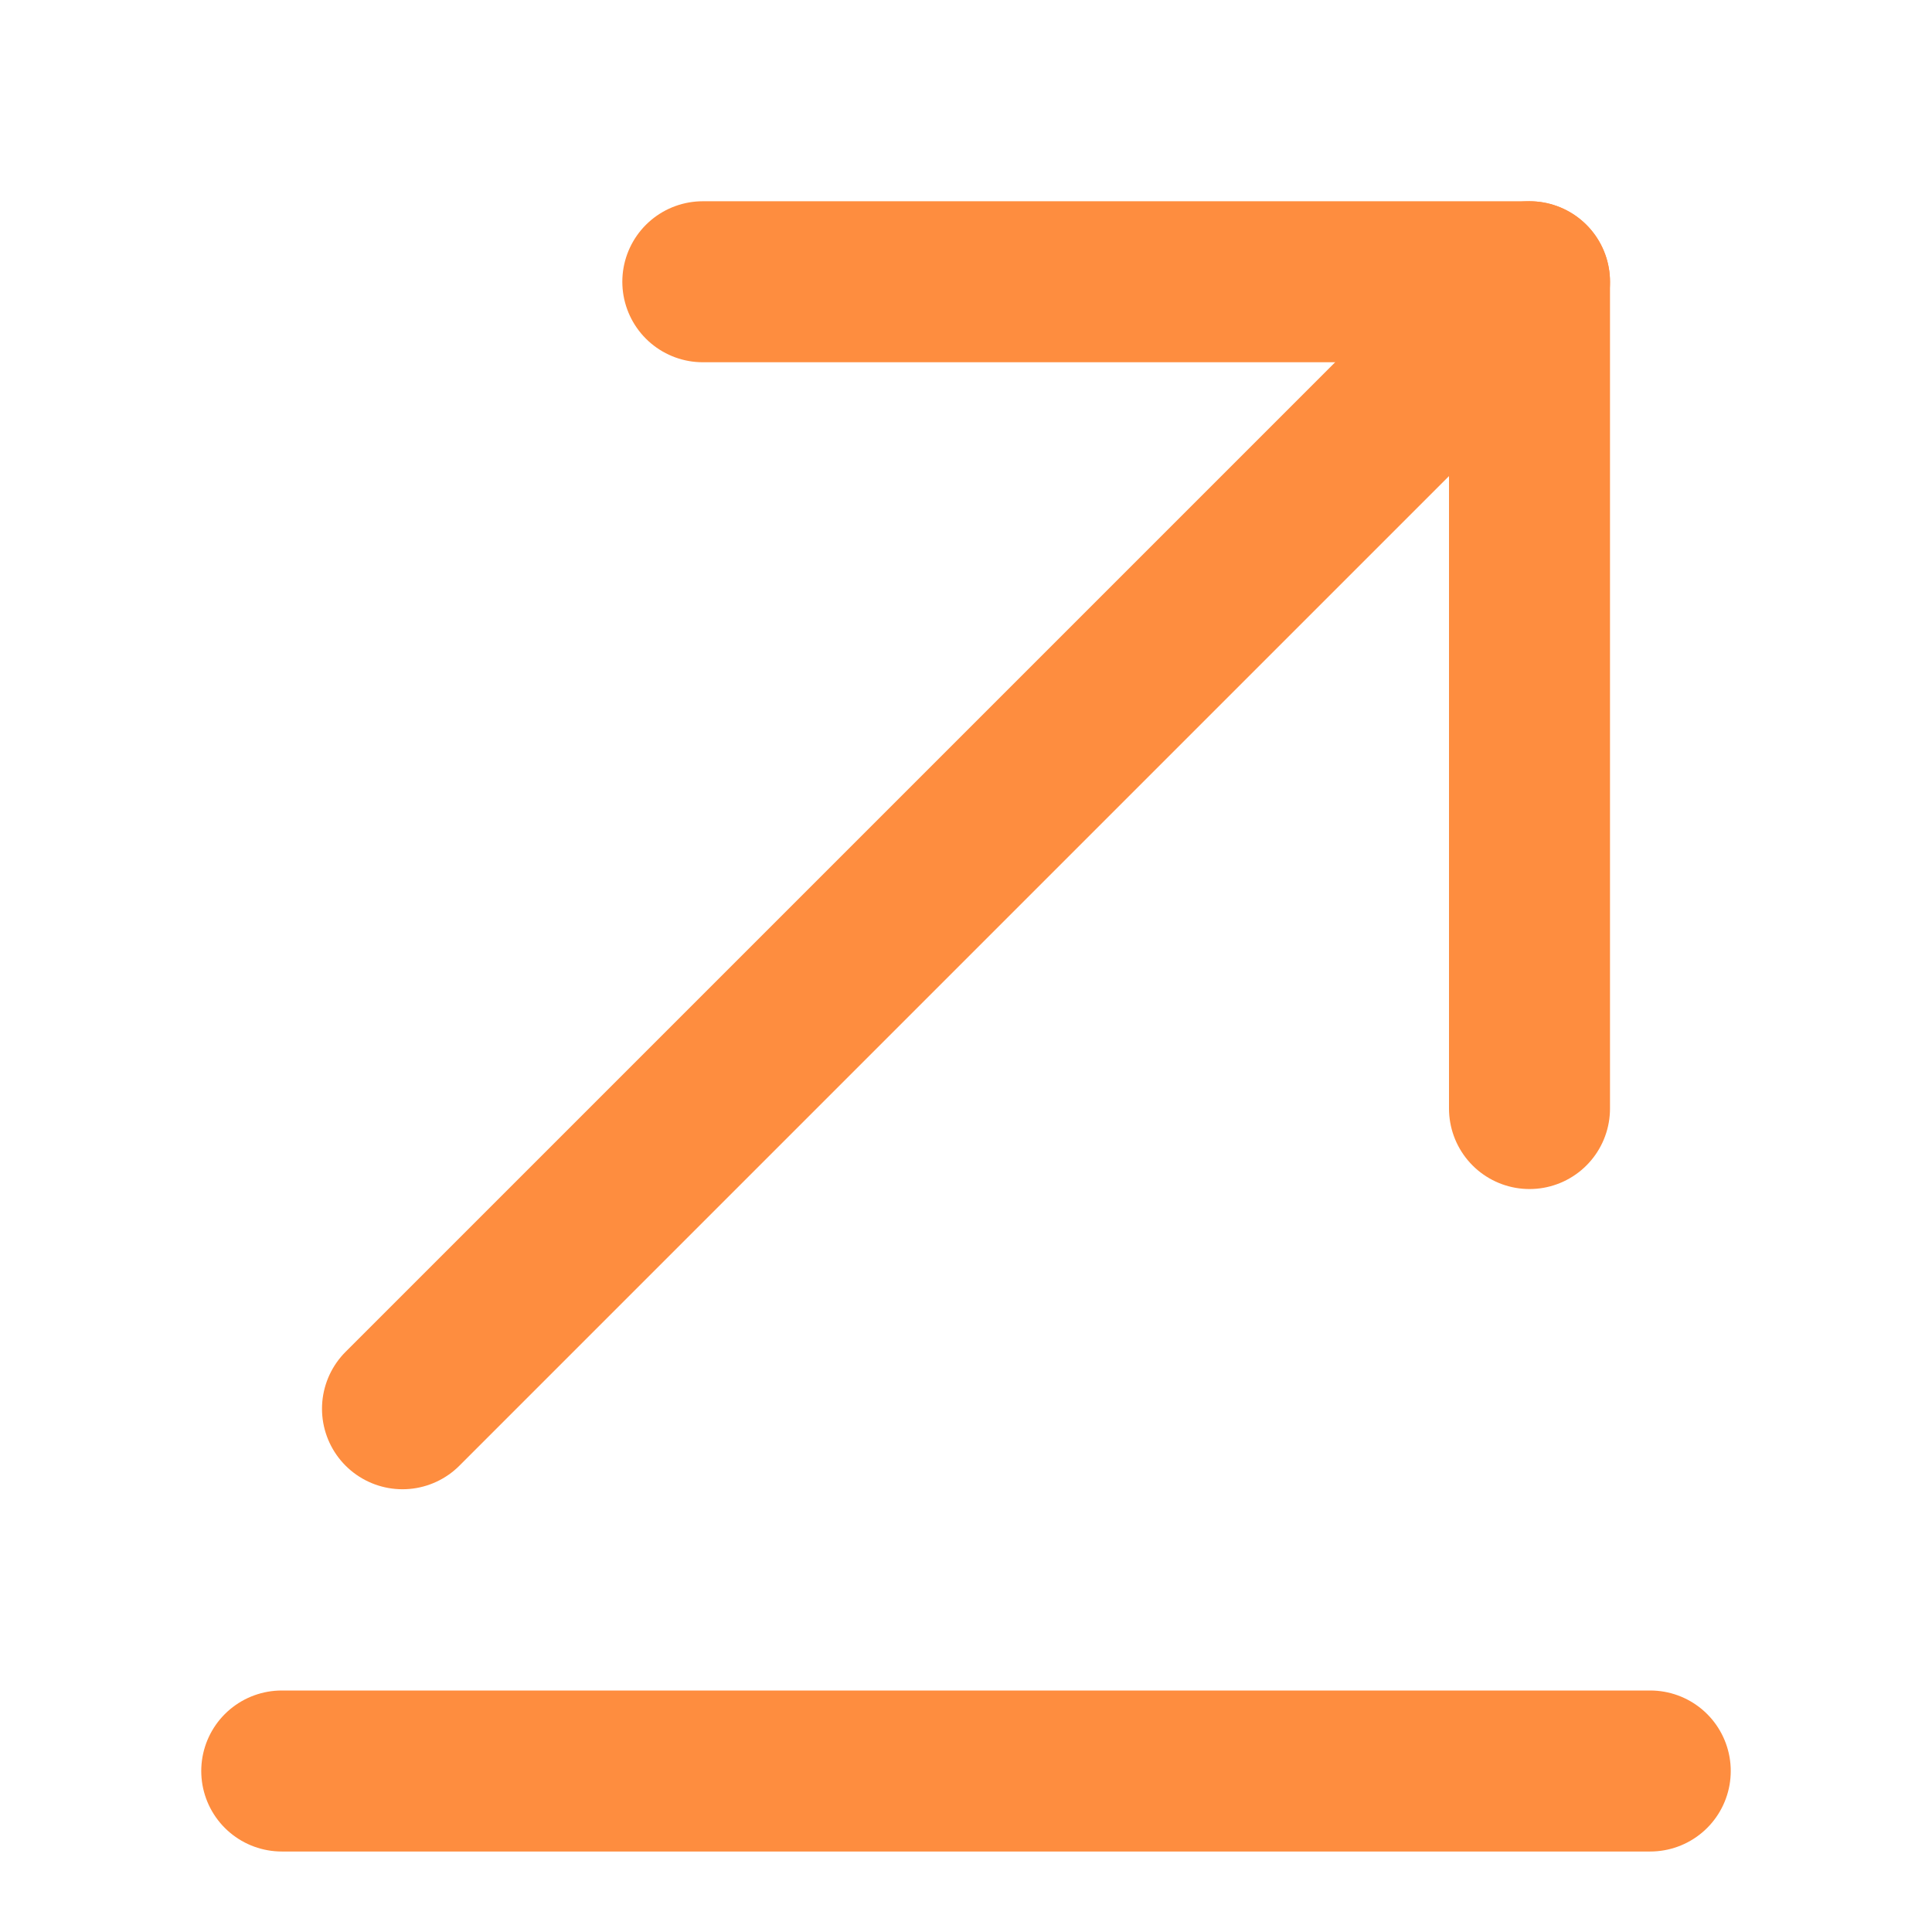 <?xml version="1.0" encoding="UTF-8"?> <svg xmlns="http://www.w3.org/2000/svg" width="18" height="18" viewBox="0 0 18 18" fill="none"><path d="M15.375 16.5H2.625" stroke="#FE8D3F" stroke-width="1.5" stroke-miterlimit="10" stroke-linecap="round" stroke-linejoin="round"></path><path d="M14.25 2.625L3.75 13.125" stroke="#FE8D3F" stroke-width="1.5" stroke-miterlimit="10" stroke-linecap="round" stroke-linejoin="round"></path><path d="M14.25 10.328V2.625H6.548" stroke="#FE8D3F" stroke-width="1.5" stroke-miterlimit="10" stroke-linecap="round" stroke-linejoin="round"></path></svg> 